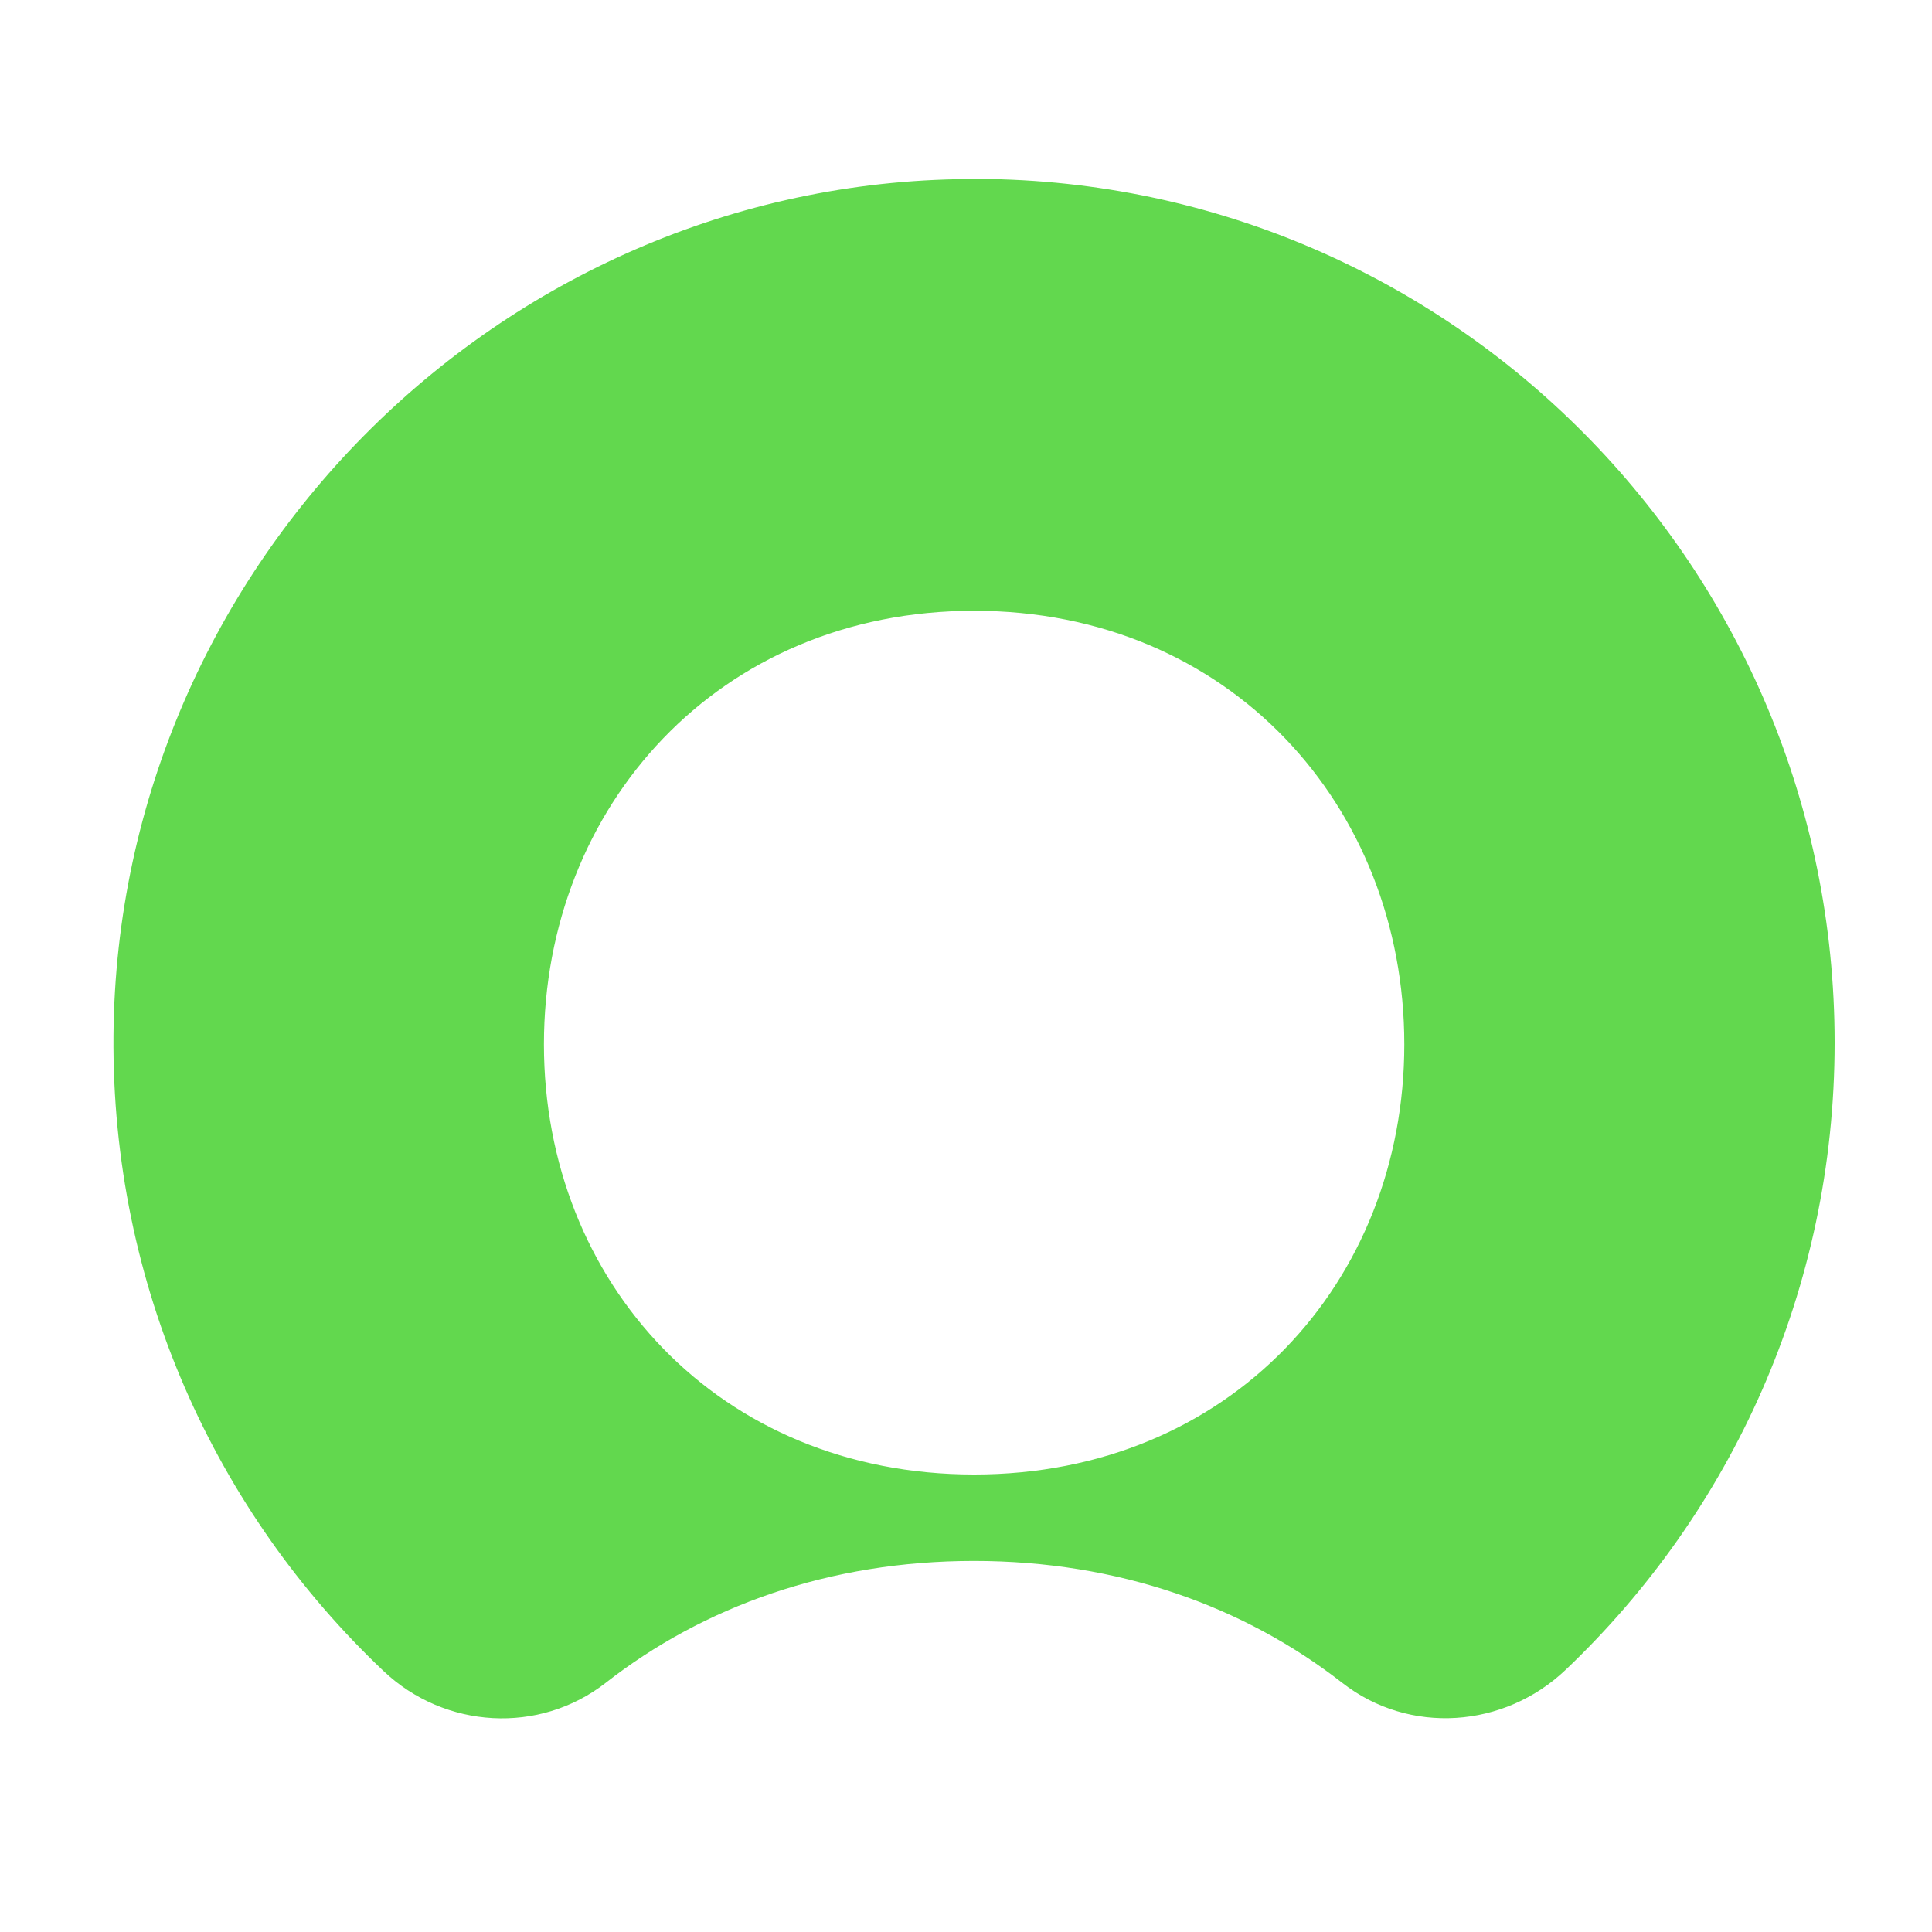 <?xml version="1.0" encoding="UTF-8"?>
<svg xmlns="http://www.w3.org/2000/svg" id="logosandtypes_com" data-name="logosandtypes com" viewBox="0 0 150 150">
  <defs>
    <style>
      .cls-1 {
        fill: none;
      }

      .cls-2 {
        fill: #62d84e;
        fill-rule: evenodd;
      }
    </style>
  </defs>
  <g id="Layer_3" data-name="Layer 3">
    <g id="Layer_3-2" data-name="Layer 3">
      <g id="Layer_2" data-name="Layer 2">
        <path id="Layer_3-3" data-name="Layer 3" class="cls-1" d="M0,0H150V150H0V0Z"></path>
      </g>
    </g>
  </g>
  <path class="cls-2" d="M76.01,13.9c-36.61-.21-66.89,29.74-67.2,66.49-.16,19.45,7.94,37.02,20.98,49.36,4.75,4.49,12.08,4.92,17.23,.91,7.6-5.94,17.37-9.47,28.6-9.47s20.99,3.54,28.6,9.47c5.19,4.05,12.55,3.53,17.33-1.01,12.86-12.22,20.89-29.53,20.89-48.7,0-36.9-29.71-66.85-66.42-67.06m-.39,100.59c-19.83,0-33.4-14.93-33.4-33.4s13.57-33.66,33.4-33.66,33.4,15.18,33.4,33.66-13.56,33.4-33.4,33.4"></path>
</svg>
